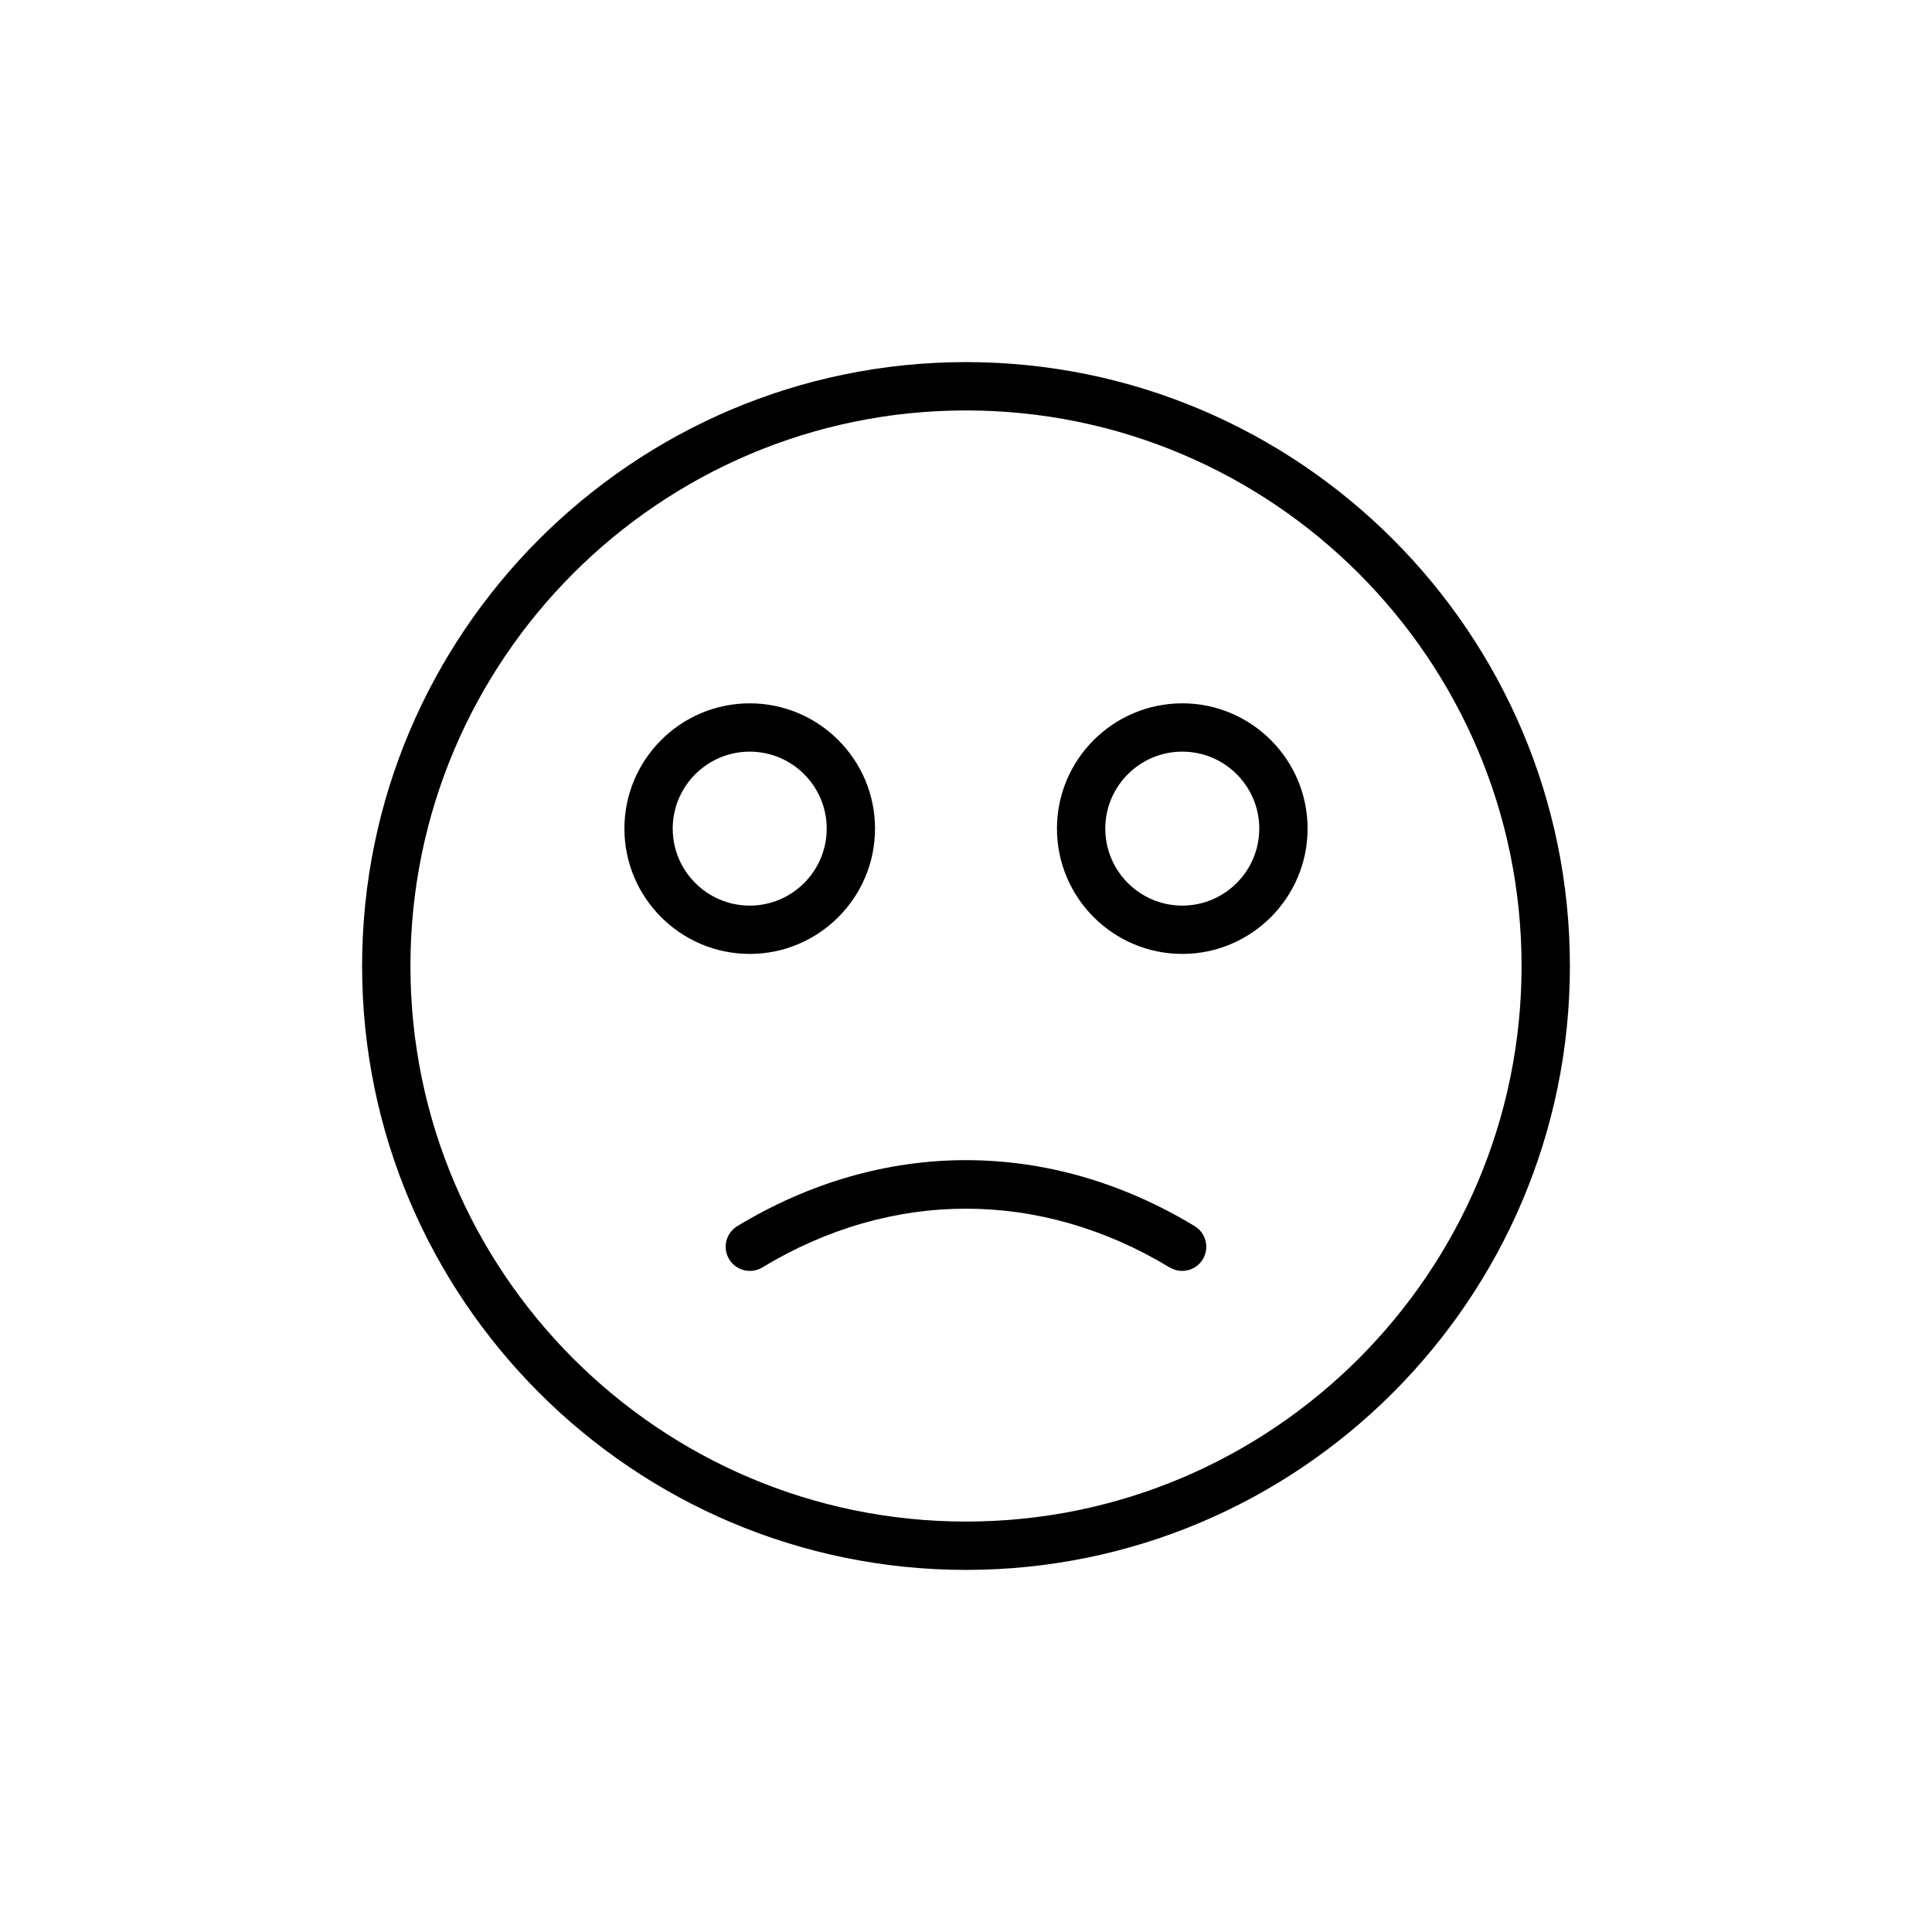 <?xml version="1.0" encoding="UTF-8"?>
<!-- Uploaded to: ICON Repo, www.iconrepo.com, Generator: ICON Repo Mixer Tools -->
<svg fill="#000000" width="800px" height="800px" version="1.1" viewBox="144 144 512 512" xmlns="http://www.w3.org/2000/svg">
 <g>
  <path d="m400 239.96c-88.242 0-160.04 71.789-160.04 160.04 0 88.242 71.789 160.04 160.04 160.04 88.242 0 160.04-71.793 160.04-160.04 0-88.246-71.793-160.04-160.04-160.04zm0 307.27c-81.188 0-147.23-66.047-147.23-147.23-0.004-81.188 66.043-147.23 147.23-147.23 81.184 0 147.23 66.047 147.23 147.23 0 81.184-66.047 147.23-147.23 147.23z"/>
  <path d="m457.32 330.39c-18.316 0-33.215 14.891-33.215 33.199s14.898 33.207 33.215 33.207c18.309 0 33.203-14.898 33.203-33.207-0.004-18.309-14.895-33.199-33.203-33.199zm0 53.605c-11.254 0-20.41-9.152-20.41-20.406 0-11.246 9.156-20.398 20.41-20.398 11.246 0 20.398 9.152 20.398 20.398 0 11.254-9.152 20.406-20.398 20.406z"/>
  <path d="m375.89 363.59c0-18.309-14.898-33.199-33.207-33.199-18.309 0-33.207 14.891-33.207 33.199s14.898 33.207 33.207 33.207c18.309 0 33.207-14.895 33.207-33.207zm-53.613 0c0-11.246 9.152-20.398 20.406-20.398 11.254 0 20.402 9.152 20.402 20.398 0 11.254-9.152 20.406-20.402 20.406-11.254 0-20.406-9.152-20.406-20.406z"/>
  <path d="m460.59 468.93c-38.504-23.301-82.688-23.305-121.19 0-3.023 1.832-3.996 5.766-2.164 8.789 1.199 1.988 3.312 3.09 5.481 3.09 1.133 0 2.269-0.301 3.309-0.926 34.297-20.754 73.629-20.754 107.94 0 3.027 1.812 6.965 0.863 8.789-2.164 1.828-3.027 0.859-6.957-2.164-8.789z"/>
 </g>
</svg>